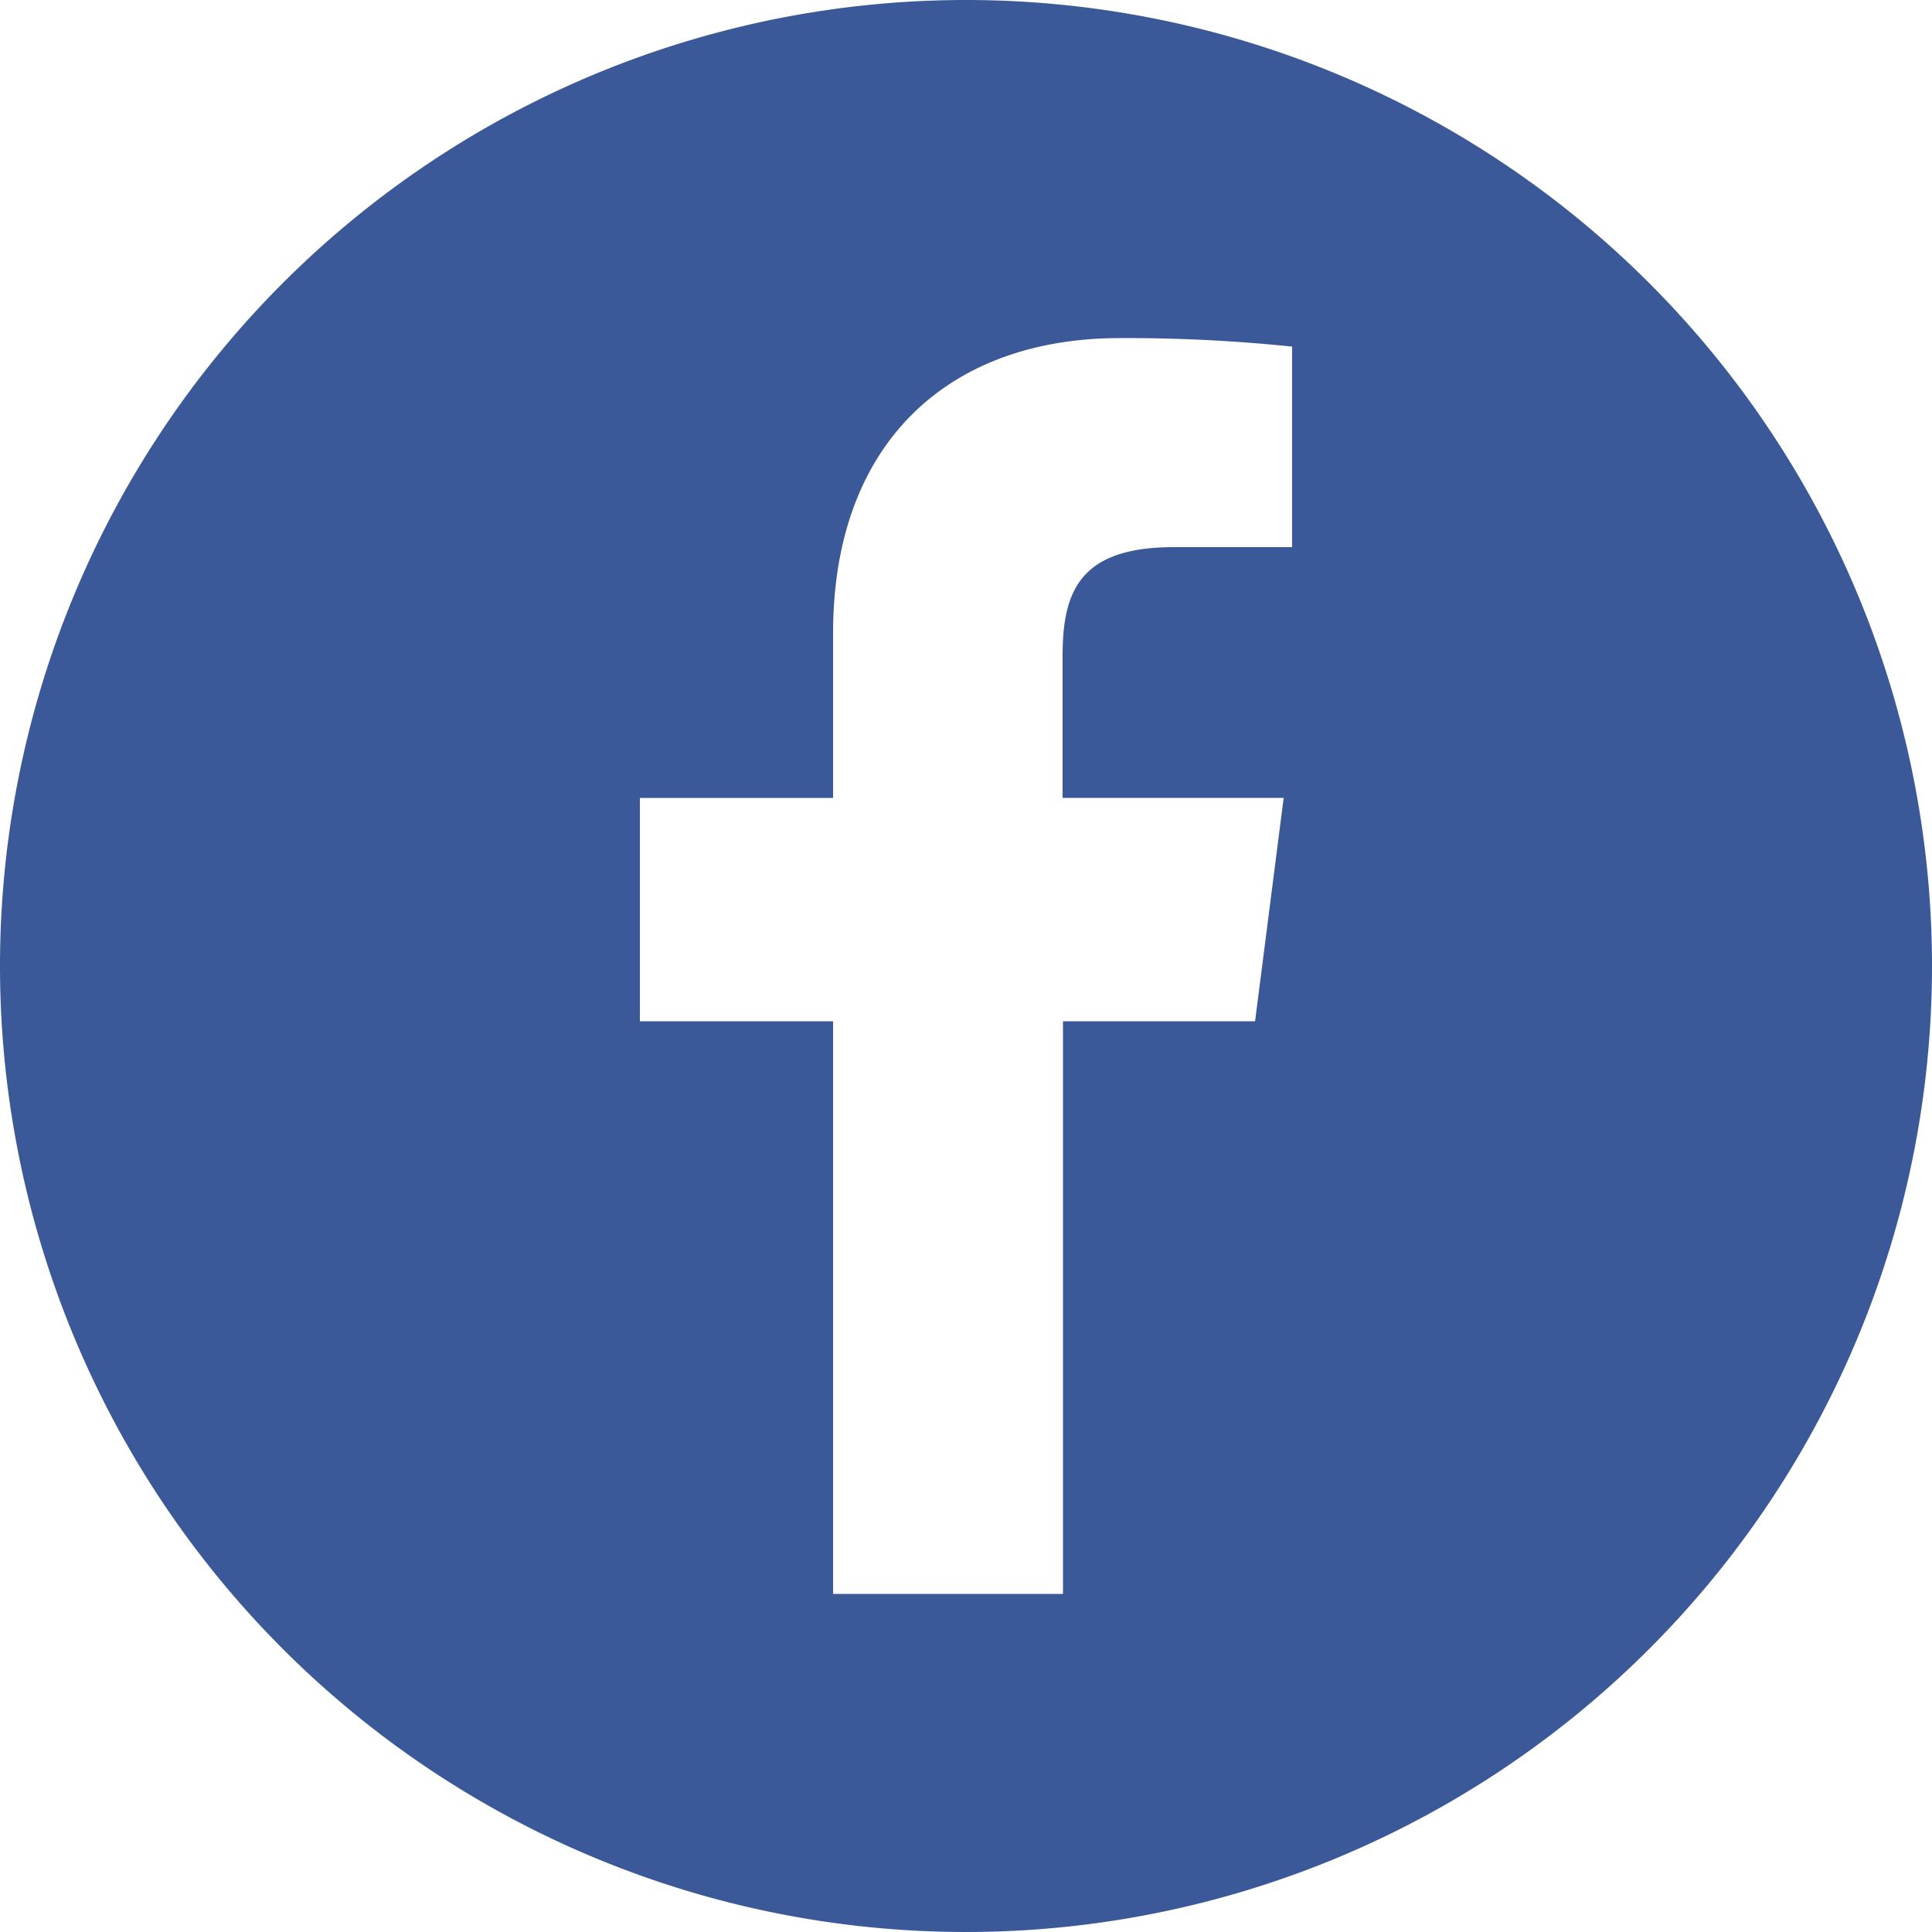 <svg xmlns="http://www.w3.org/2000/svg" id="prefix__Facebook" width="40" height="40" viewBox="0 0 40 40">
    <path id="prefix__Path_237" d="M20 0a20 20 0 1 0 20 20A20 20 0 0 0 20 0zm6.751 11.328H24.3c-1.927 0-2.3.9-2.3 2.24v2.951h4.577l-.592 4.625h-3.977V33h-4.76V21.144h-4V16.52h4v-3.408c0-3.96 2.408-6.112 5.936-6.112a33.251 33.251 0 0 1 3.567.176z" data-name="Path 237" style="fill:#3b5999"/>
</svg>
